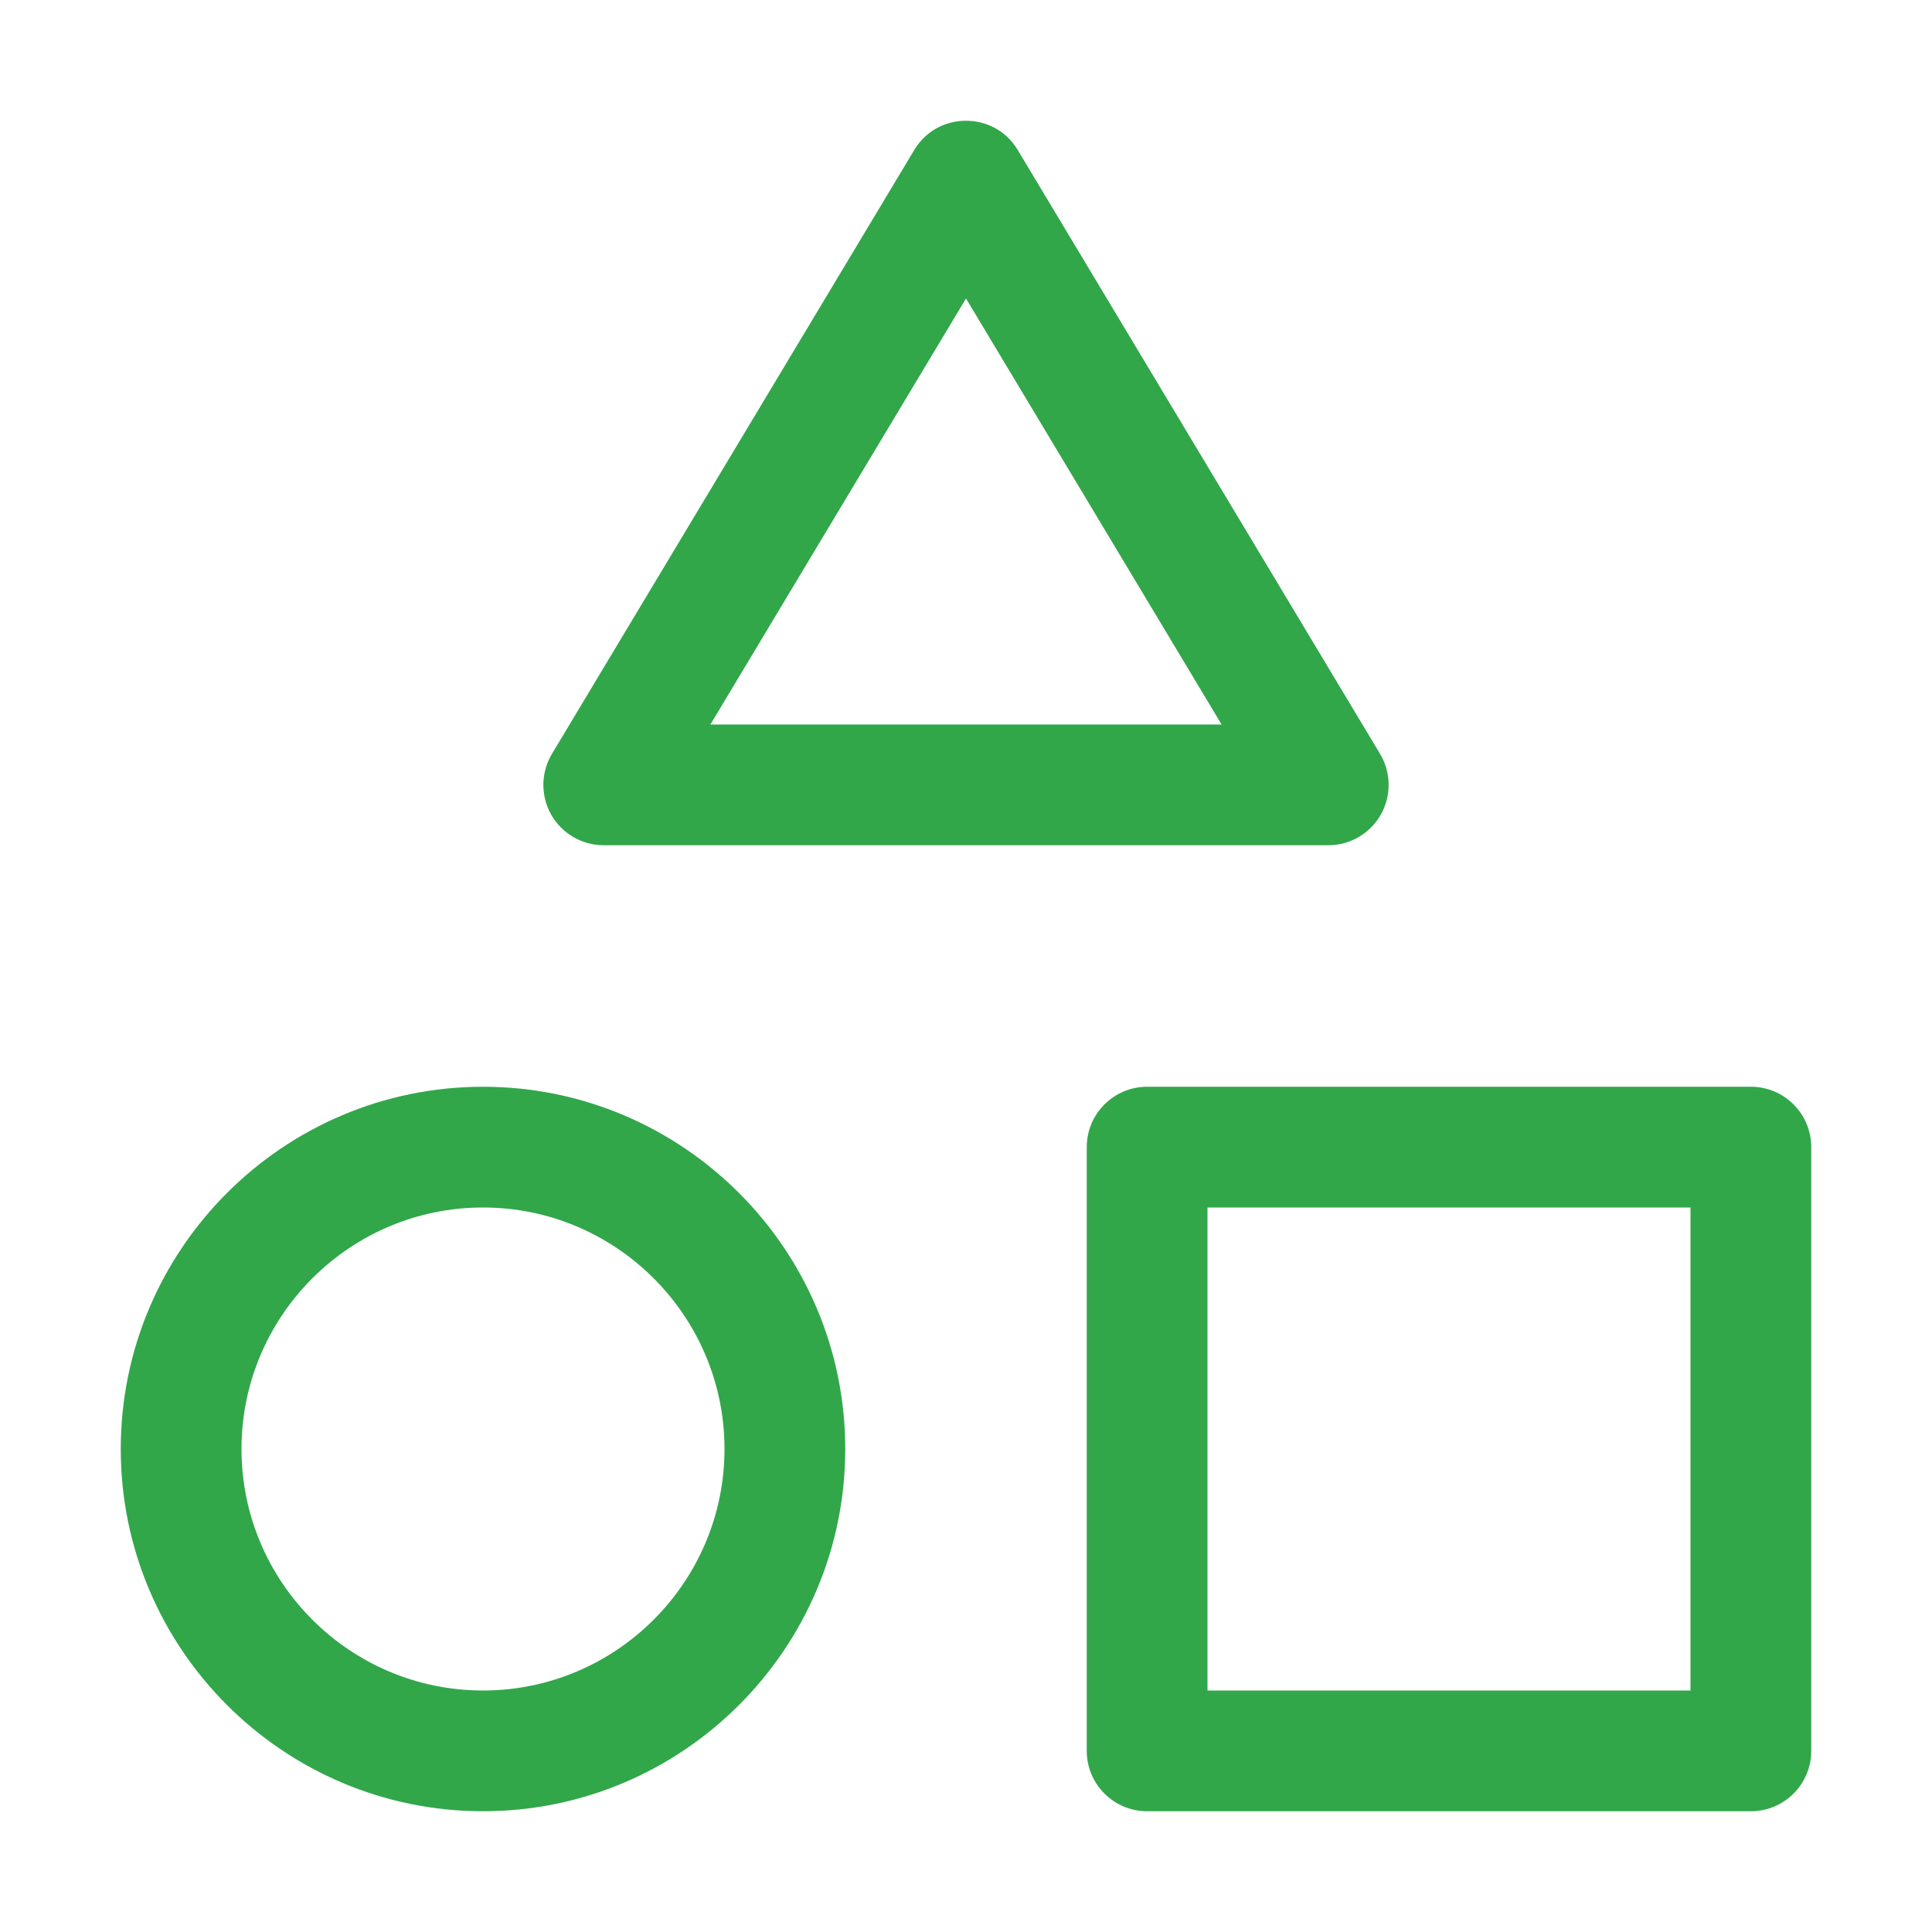 <svg width="24" height="24" viewBox="0 0 24 24" fill="none" xmlns="http://www.w3.org/2000/svg">
<g clip-path="url(#clip0_5565_9185)">
<path d="M21.75 22.5H14.25C13.836 22.5 13.5 22.164 13.5 21.75V14.25C13.5 13.836 13.836 13.5 14.25 13.5H21.75C22.164 13.5 22.5 13.836 22.5 14.25V21.75C22.5 22.164 22.164 22.5 21.75 22.5ZM15 21H21V15H15V21Z" fill="#31A74A"/>
<path d="M6 22.5C3.519 22.5 1.5 20.481 1.5 18C1.5 15.519 3.519 13.5 6 13.5C8.481 13.5 10.5 15.519 10.5 18C10.5 20.481 8.481 22.5 6 22.5ZM6 15C4.346 15 3 16.346 3 18C3 19.654 4.346 21 6 21C7.654 21 9 19.654 9 18C9 16.346 7.654 15 6 15Z" fill="#31A74A"/>
<path d="M16.5 10.5H7.5C7.23 10.5 6.981 10.355 6.847 10.12C6.714 9.884 6.718 9.596 6.857 9.364L11.358 1.862C11.504 1.619 11.752 1.5 12 1.5C12.248 1.5 12.496 1.619 12.642 1.862L17.143 9.364C17.282 9.596 17.286 9.884 17.153 10.12C17.019 10.355 16.77 10.5 16.5 10.5ZM8.825 9H15.175L12 3.708L8.825 9Z" fill="#31A74A"/>
</g>
<defs>
<clipPath id="clip0_5565_9185">
<rect width="24" height="24" fill="white"/>
</clipPath>
</defs>
</svg>
